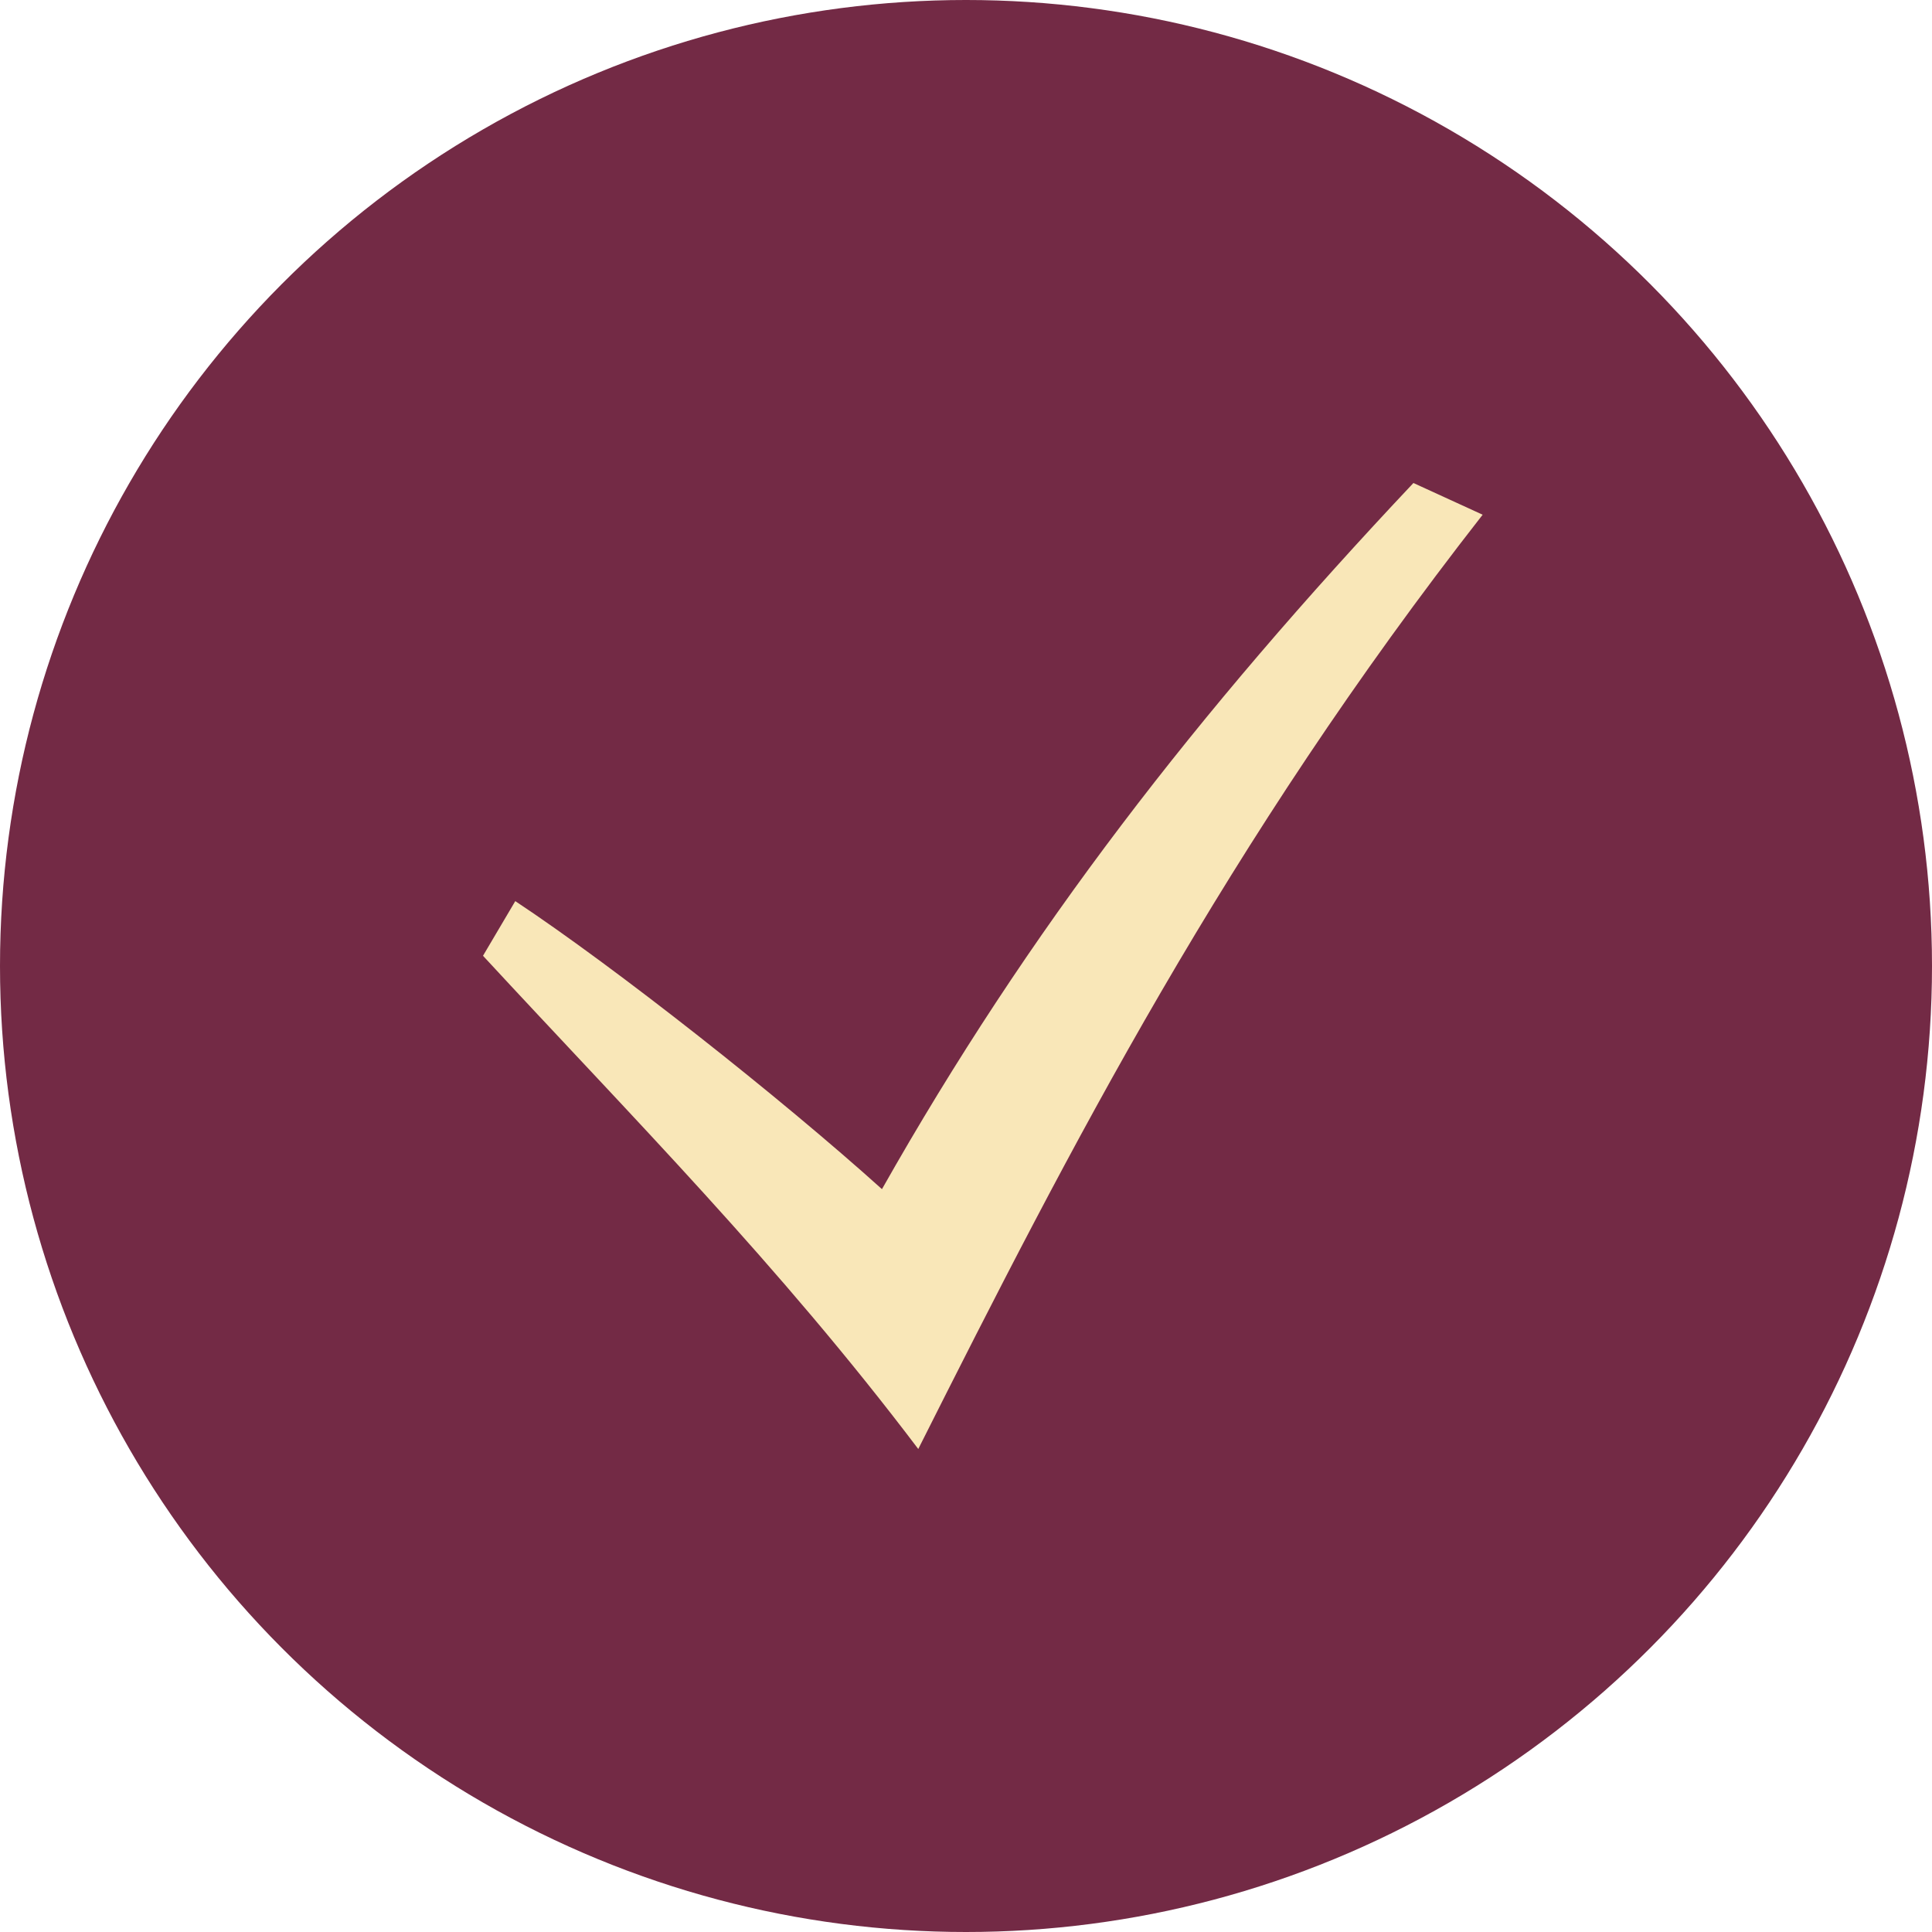 <?xml version="1.0" encoding="UTF-8"?> <svg xmlns="http://www.w3.org/2000/svg" width="24" height="24" viewBox="0 0 24 24" fill="none"><circle cx="12" cy="12" r="12" fill="#732A45"></circle><path d="M6 11.873C7.864 13.889 9.67 15.704 11.407 18C13.296 14.244 15.229 10.475 18.418 6.394L17.558 6C14.866 8.856 12.773 11.559 10.956 14.772C9.691 13.633 7.648 12.021 6.401 11.194L6 11.873Z" fill="#F9E7B8"></path></svg> 